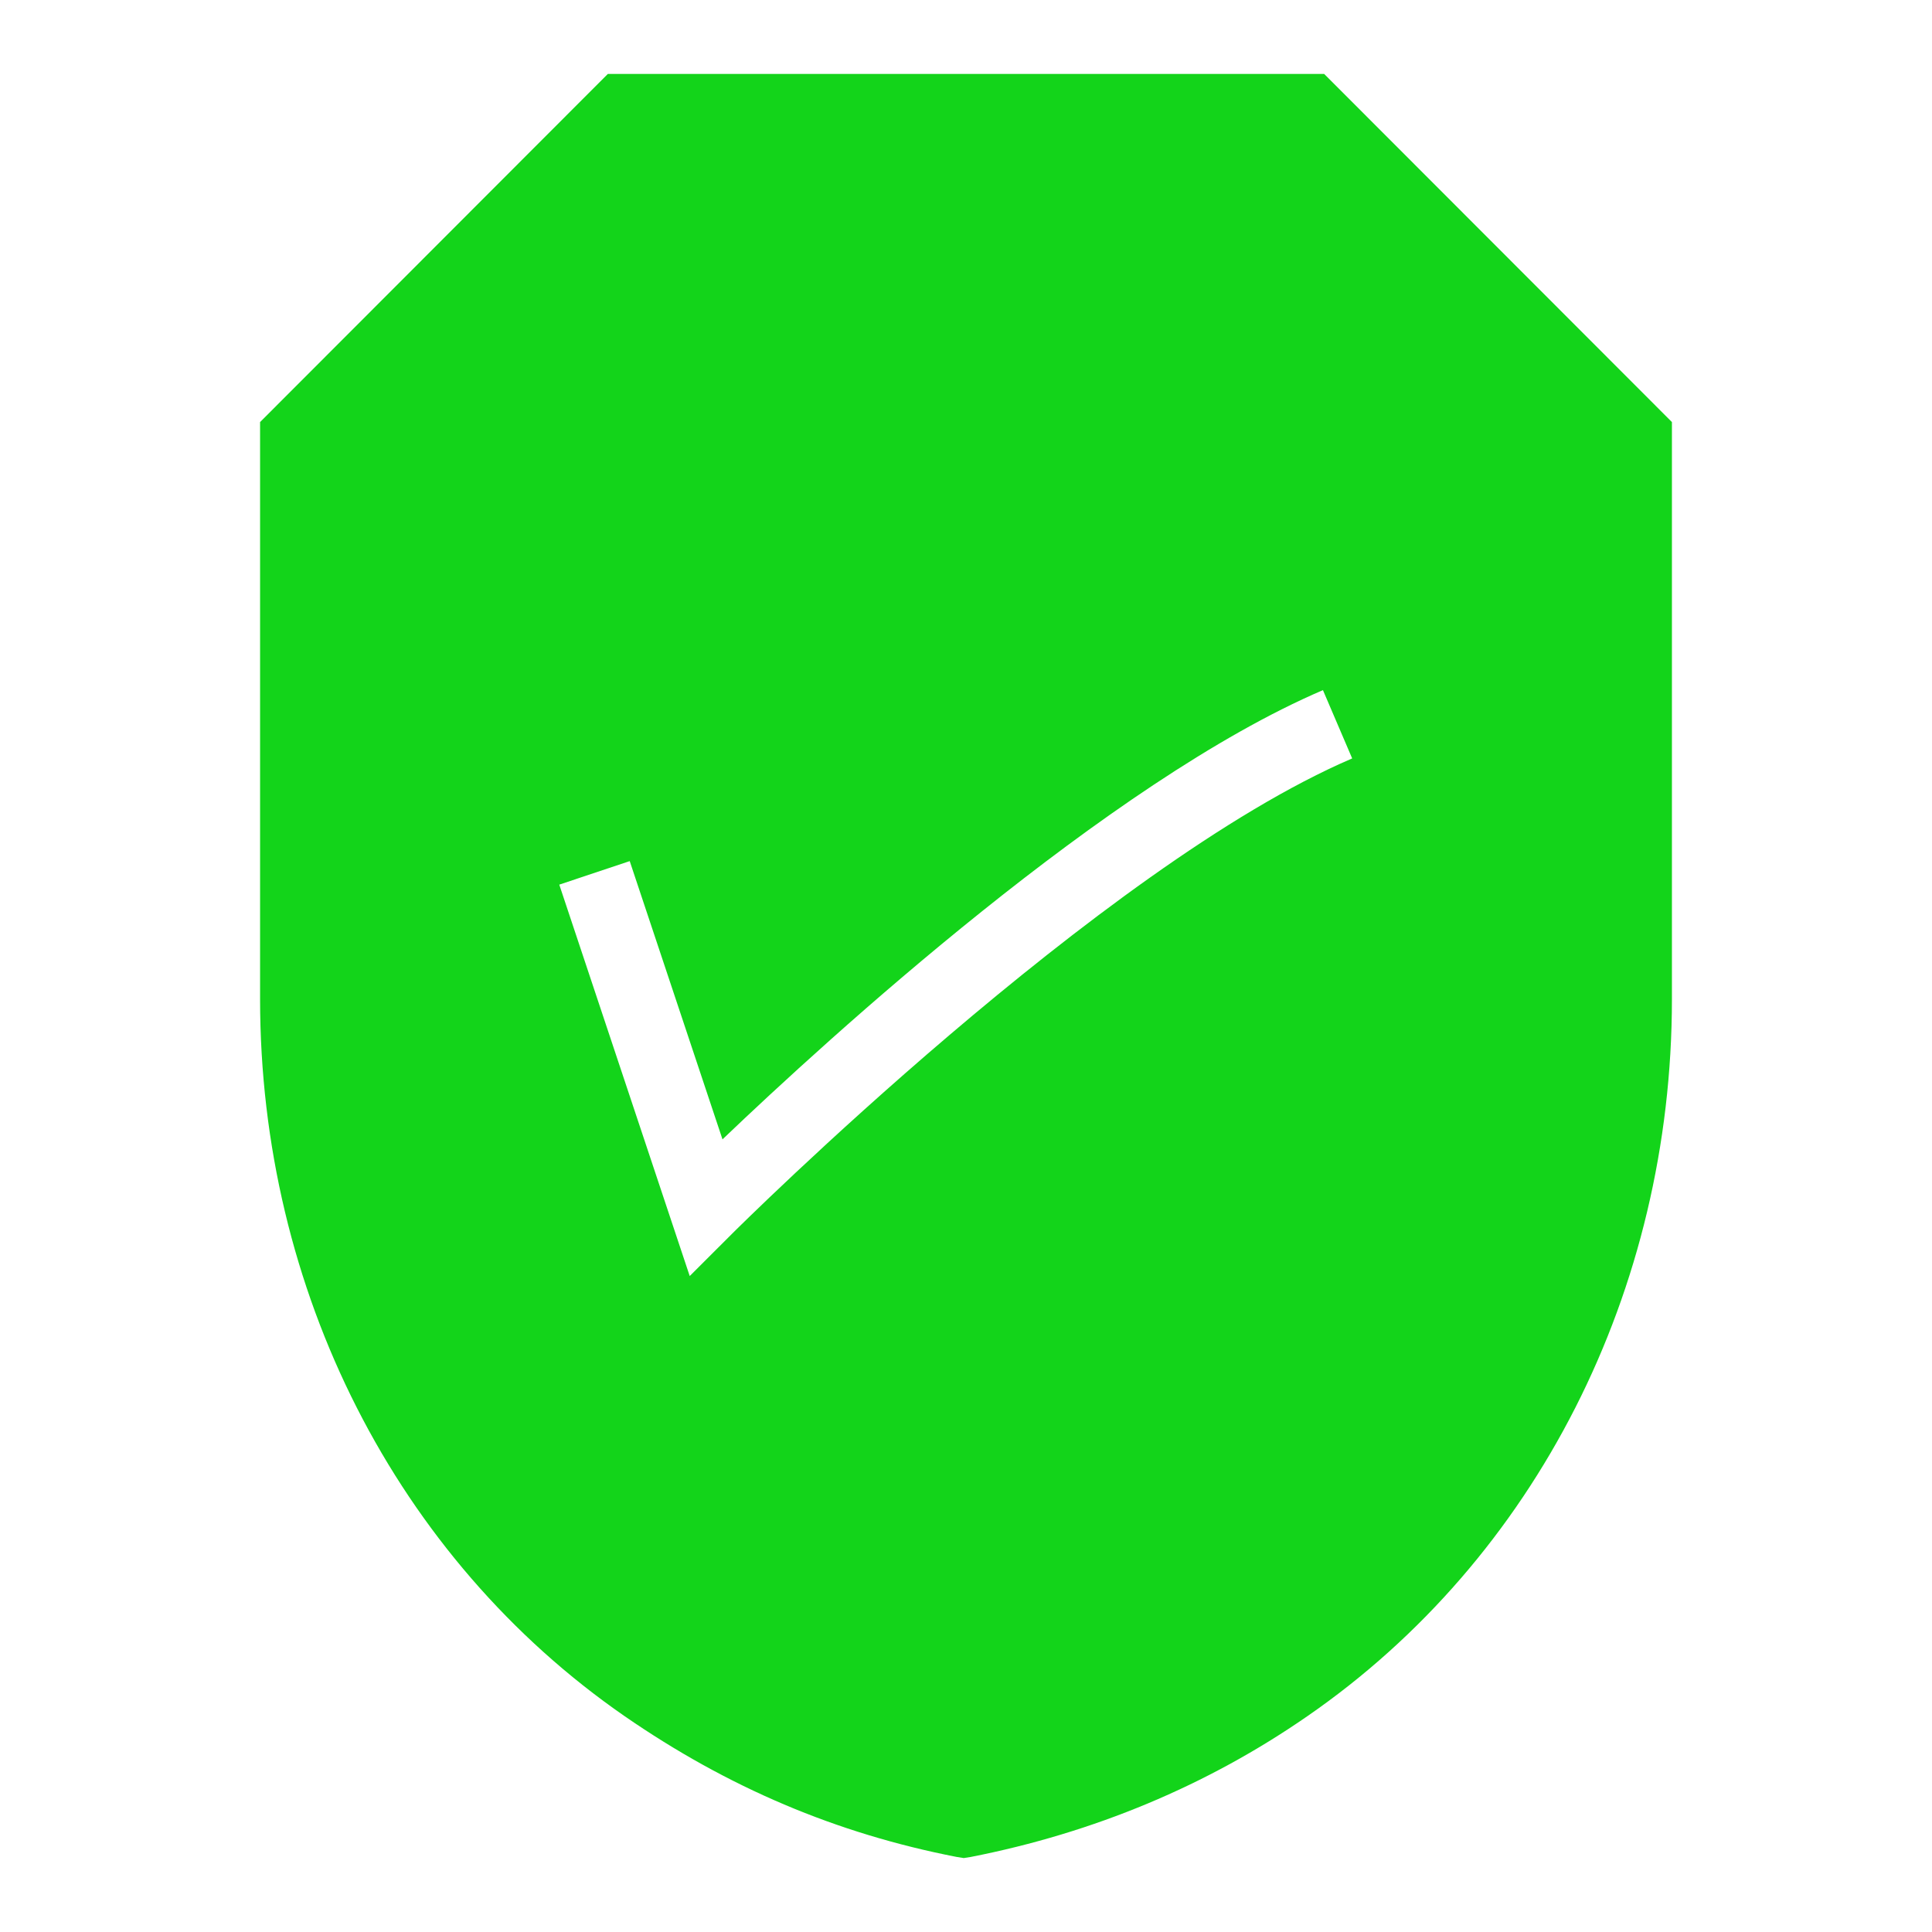 <svg enable-background="new 0 0 52 52" id="Layer_1" version="1.1" viewBox="0 0 52 52" xml:space="preserve" xmlns="http://www.w3.org/2000/svg" xmlns:xlink="http://www.w3.org/1999/xlink"><g><path d="M35.64,1.99H16.36L7,11.36v15.53c0,7.84,3.67,15.05,9.81,19.3   c2.78,1.92,5.7,3.16,8.94,3.79l0.19,0.03l0.19-0.03   c3.31-0.65,6.36-1.92,9.06-3.79C41.34,41.94,45,34.73,45,26.89V11.36   L35.64,1.99z M19.709,33.201l-1.145,1.144l-3.511-10.535l1.896-0.633l2.497,7.489   c2.857-2.73,10.401-9.623,16.161-12.091l0.787,1.838   C29.655,23.302,19.808,33.102,19.709,33.201z" fill="#13d41a" opacity="1" original-fill="#f1dc38"></path></g></svg>